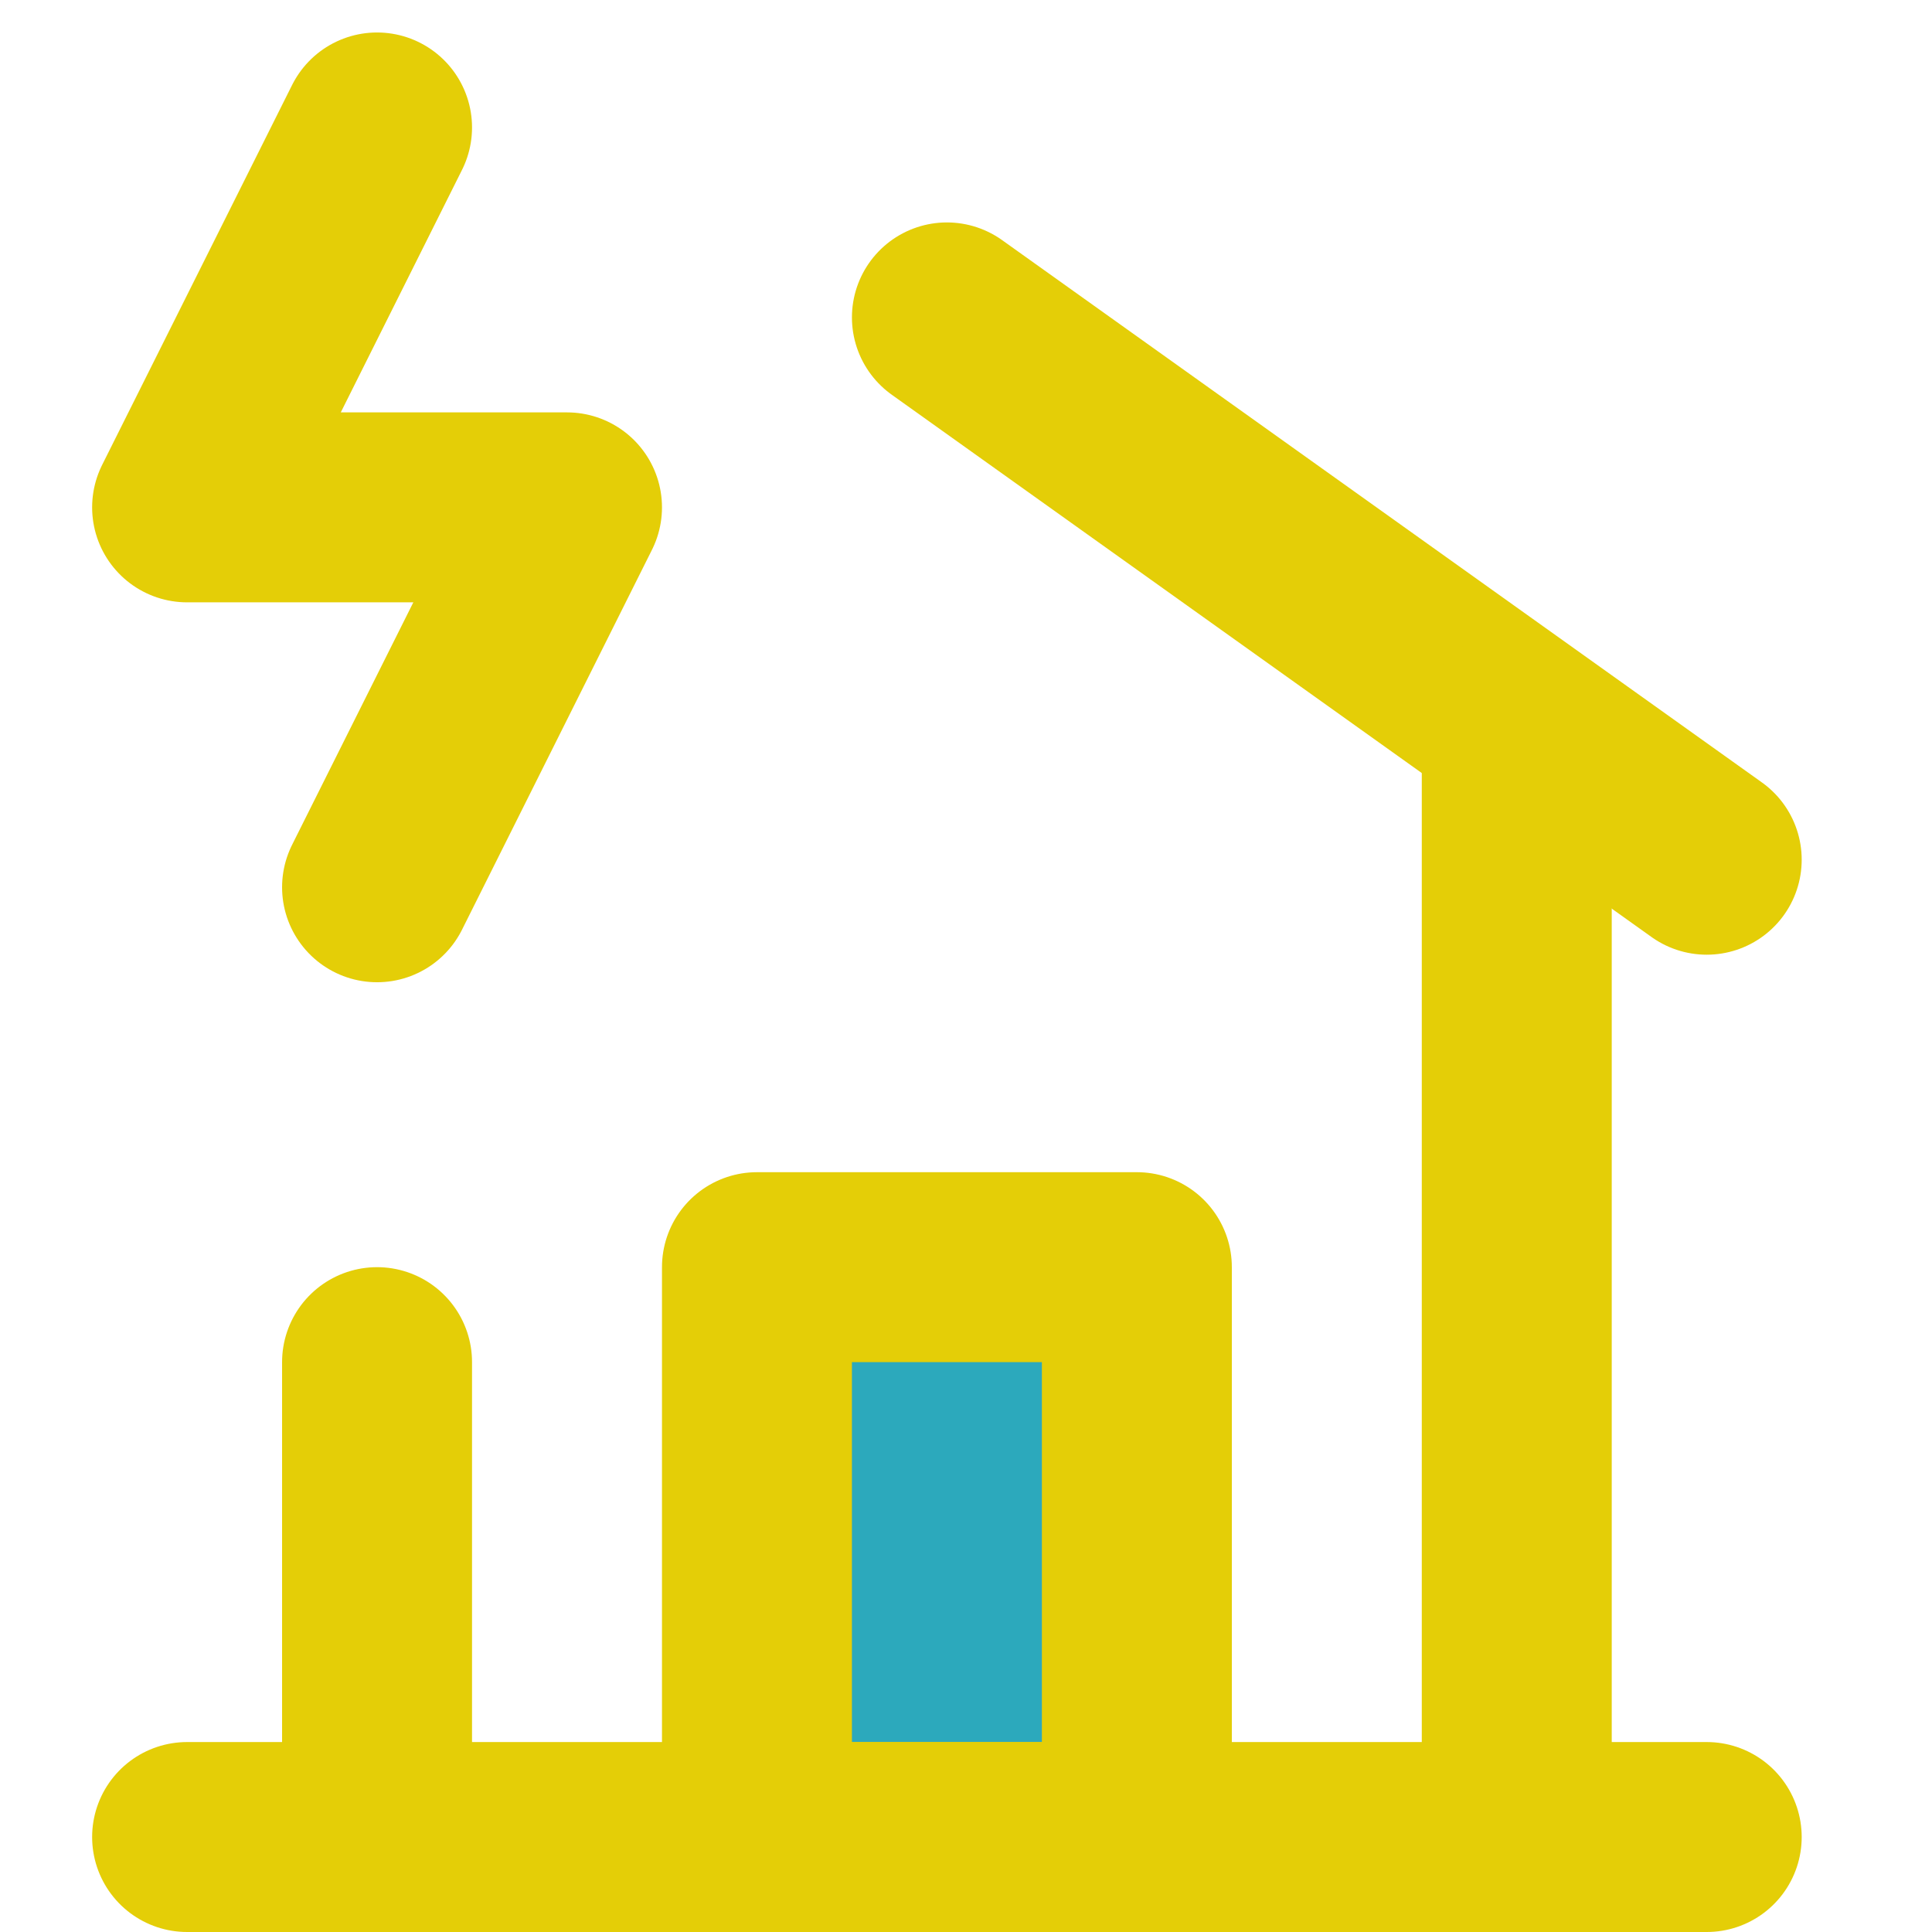 <!DOCTYPE svg PUBLIC "-//W3C//DTD SVG 1.1//EN" "http://www.w3.org/Graphics/SVG/1.1/DTD/svg11.dtd">
<!-- Uploaded to: SVG Repo, www.svgrepo.com, Transformed by: SVG Repo Mixer Tools -->
<svg width="800px" height="800px" viewBox="-0.97 0 20.342 20.342" xmlns="http://www.w3.org/2000/svg" fill="#000000">
<g id="SVGRepo_bgCarrier" stroke-width="0"/>
<g id="SVGRepo_tracerCarrier" stroke-linecap="round" stroke-linejoin="round"/>
<g id="SVGRepo_iconCarrier"> <g id="house-storm-2" transform="translate(-3 -1.658)"> <rect id="secondary" fill="#2ca9bc" width="4" height="6" transform="translate(10 15)"/> <path id="primary" d="M6,11,8,7H4L6,3" fill="none" stroke="#e4ce07" stroke-linecap="round" stroke-linejoin="round" stroke-width="2"/> <rect id="primary-2" data-name="primary" width="4" height="6" transform="translate(10 15)" fill="none" stroke="#e4ce07" stroke-linecap="round" stroke-linejoin="round" stroke-width="2"/> <line id="primary-3" data-name="primary" x1="8" y1="5.71" transform="translate(12 5)" fill="none" stroke="#e4ce07" stroke-linecap="round" stroke-linejoin="round" stroke-width="2"/> <path id="primary-4" data-name="primary" d="M6,21V16M18,9.29V21M4,21H20" fill="none" stroke="#e4ce07" stroke-linecap="round" stroke-linejoin="round" stroke-width="2"/> </g> </g>
</svg>